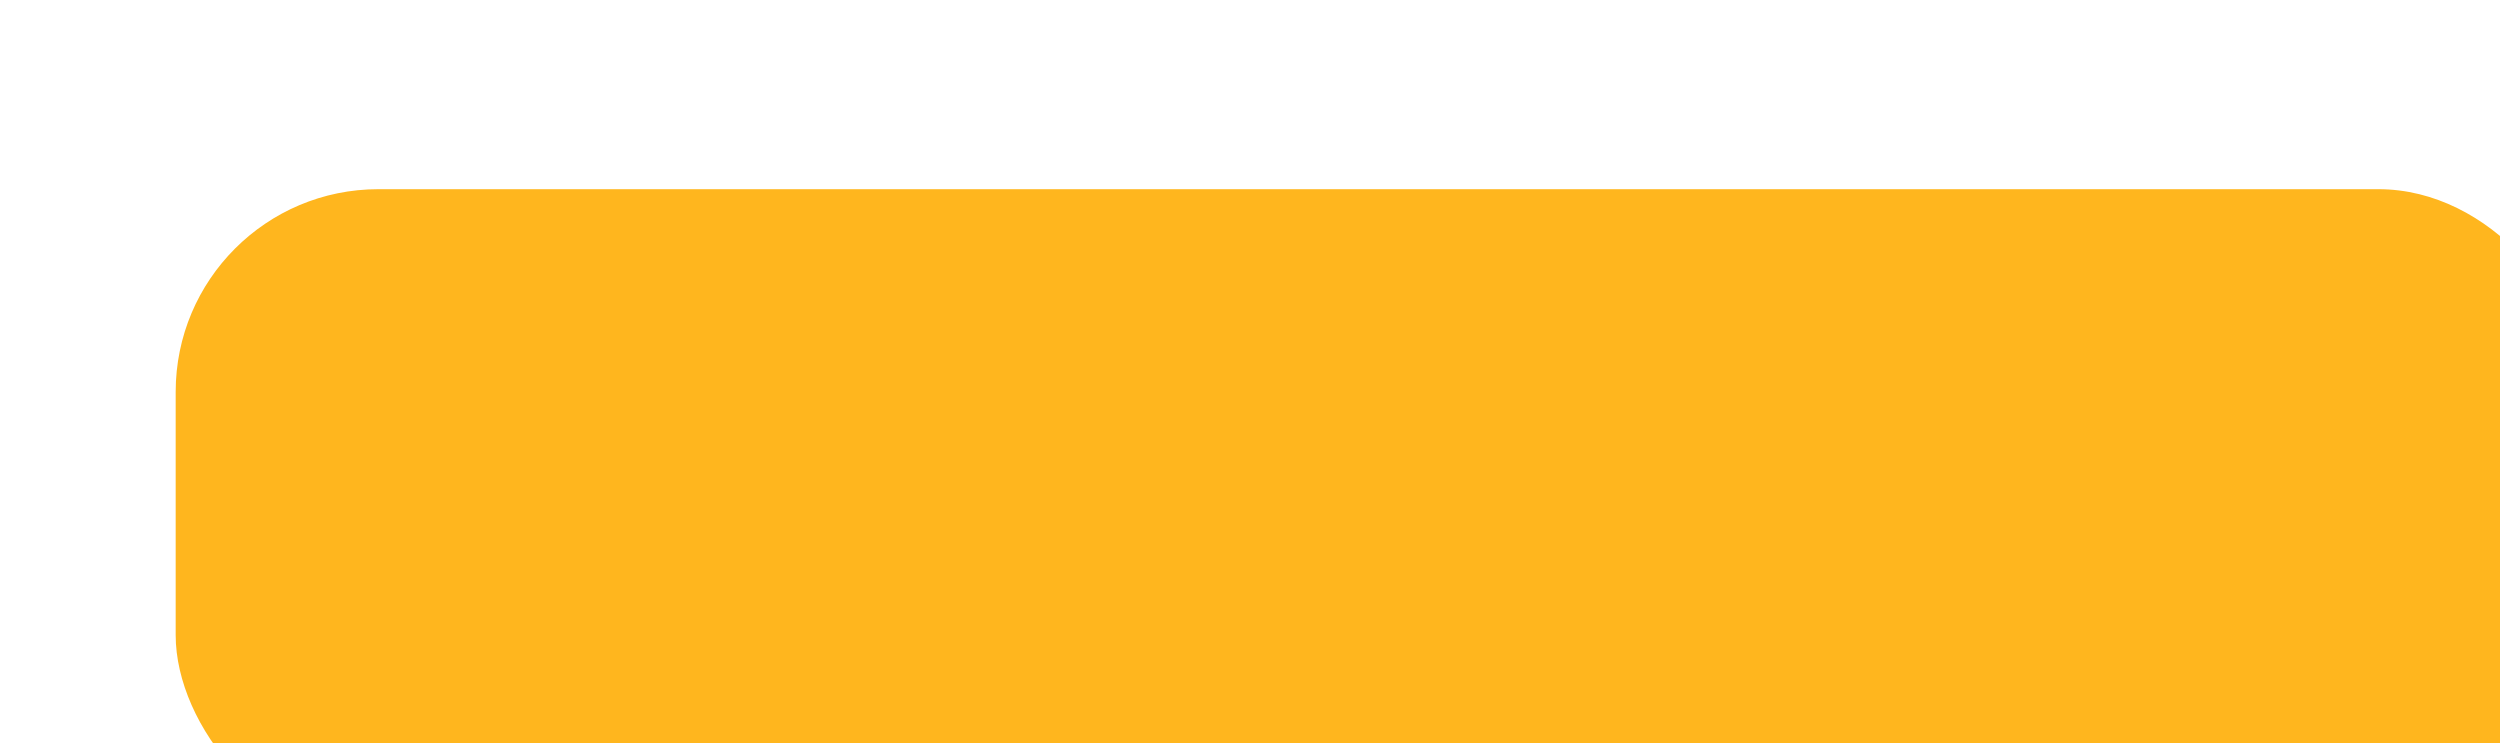<?xml version="1.0" encoding="UTF-8"?> <svg xmlns="http://www.w3.org/2000/svg" width="185" height="55" viewBox="0 0 185 55" fill="none"><g filter="url(#filter0_di_368_7)"><rect width="178" height="48" rx="15" fill="#FFB61E"></rect></g><defs><filter id="filter0_di_368_7" x="0" y="0" width="186" height="56.8" filterUnits="userSpaceOnUse" color-interpolation-filters="sRGB"><feFlood flood-opacity="0" result="BackgroundImageFix"></feFlood><feColorMatrix in="SourceAlpha" type="matrix" values="0 0 0 0 0 0 0 0 0 0 0 0 0 0 0 0 0 0 127 0" result="hardAlpha"></feColorMatrix><feOffset dx="5" dy="5"></feOffset><feGaussianBlur stdDeviation="0.9"></feGaussianBlur><feComposite in2="hardAlpha" operator="out"></feComposite><feColorMatrix type="matrix" values="0 0 0 0 0.883 0 0 0 0 0.597 0 0 0 0 0 0 0 0 1 0"></feColorMatrix><feBlend mode="normal" in2="BackgroundImageFix" result="effect1_dropShadow_368_7"></feBlend><feBlend mode="normal" in="SourceGraphic" in2="effect1_dropShadow_368_7" result="shape"></feBlend><feColorMatrix in="SourceAlpha" type="matrix" values="0 0 0 0 0 0 0 0 0 0 0 0 0 0 0 0 0 0 127 0" result="hardAlpha"></feColorMatrix><feMorphology radius="2" operator="dilate" in="SourceAlpha" result="effect2_innerShadow_368_7"></feMorphology><feOffset dx="8" dy="9"></feOffset><feGaussianBlur stdDeviation="5.4"></feGaussianBlur><feComposite in2="hardAlpha" operator="arithmetic" k2="-1" k3="1"></feComposite><feColorMatrix type="matrix" values="0 0 0 0 1 0 0 0 0 0.859 0 0 0 0 0.562 0 0 0 1 0"></feColorMatrix><feBlend mode="normal" in2="shape" result="effect2_innerShadow_368_7"></feBlend></filter></defs></svg> 